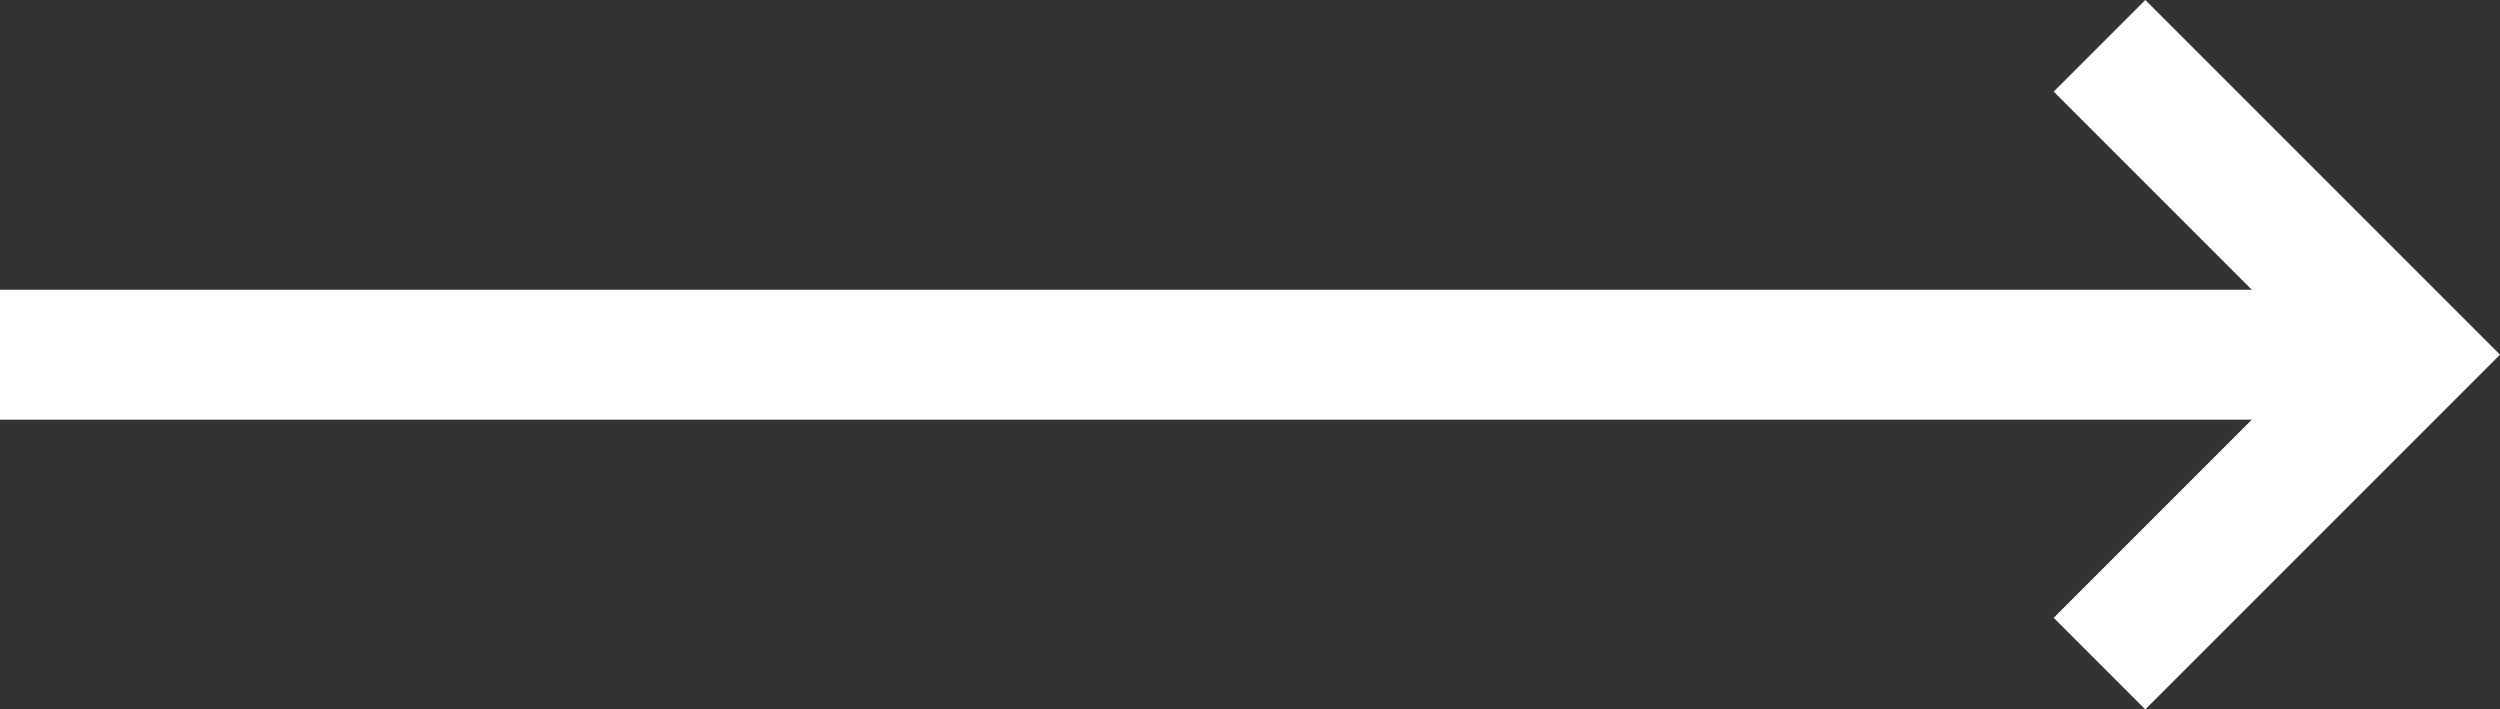 <?xml version="1.0" encoding="utf-8"?>
<!-- Generator: Adobe Illustrator 26.3.1, SVG Export Plug-In . SVG Version: 6.00 Build 0)  -->
<svg version="1.1" id="Layer_1" xmlns="http://www.w3.org/2000/svg" xmlns:xlink="http://www.w3.org/1999/xlink" x="0px" y="0px"
	 width="469.4px" height="133.2px" viewBox="0 0 469.4 133.2" style="enable-background:new 0 0 469.4 133.2;" xml:space="preserve"
	>
<rect x="0" y="0" width="469.4" height="133.2" fill="#333333" stroke="none"/>
<style type="text/css">
	.st0{fill:#FFFFFF;}
</style>
<polygon class="st0" points="385.6,116 422.8,78.8 0,78.8 0,54.4 422.8,54.4 385.6,17.2 402.8,0 469.4,66.6 402.8,133.2 "/>
</svg>
